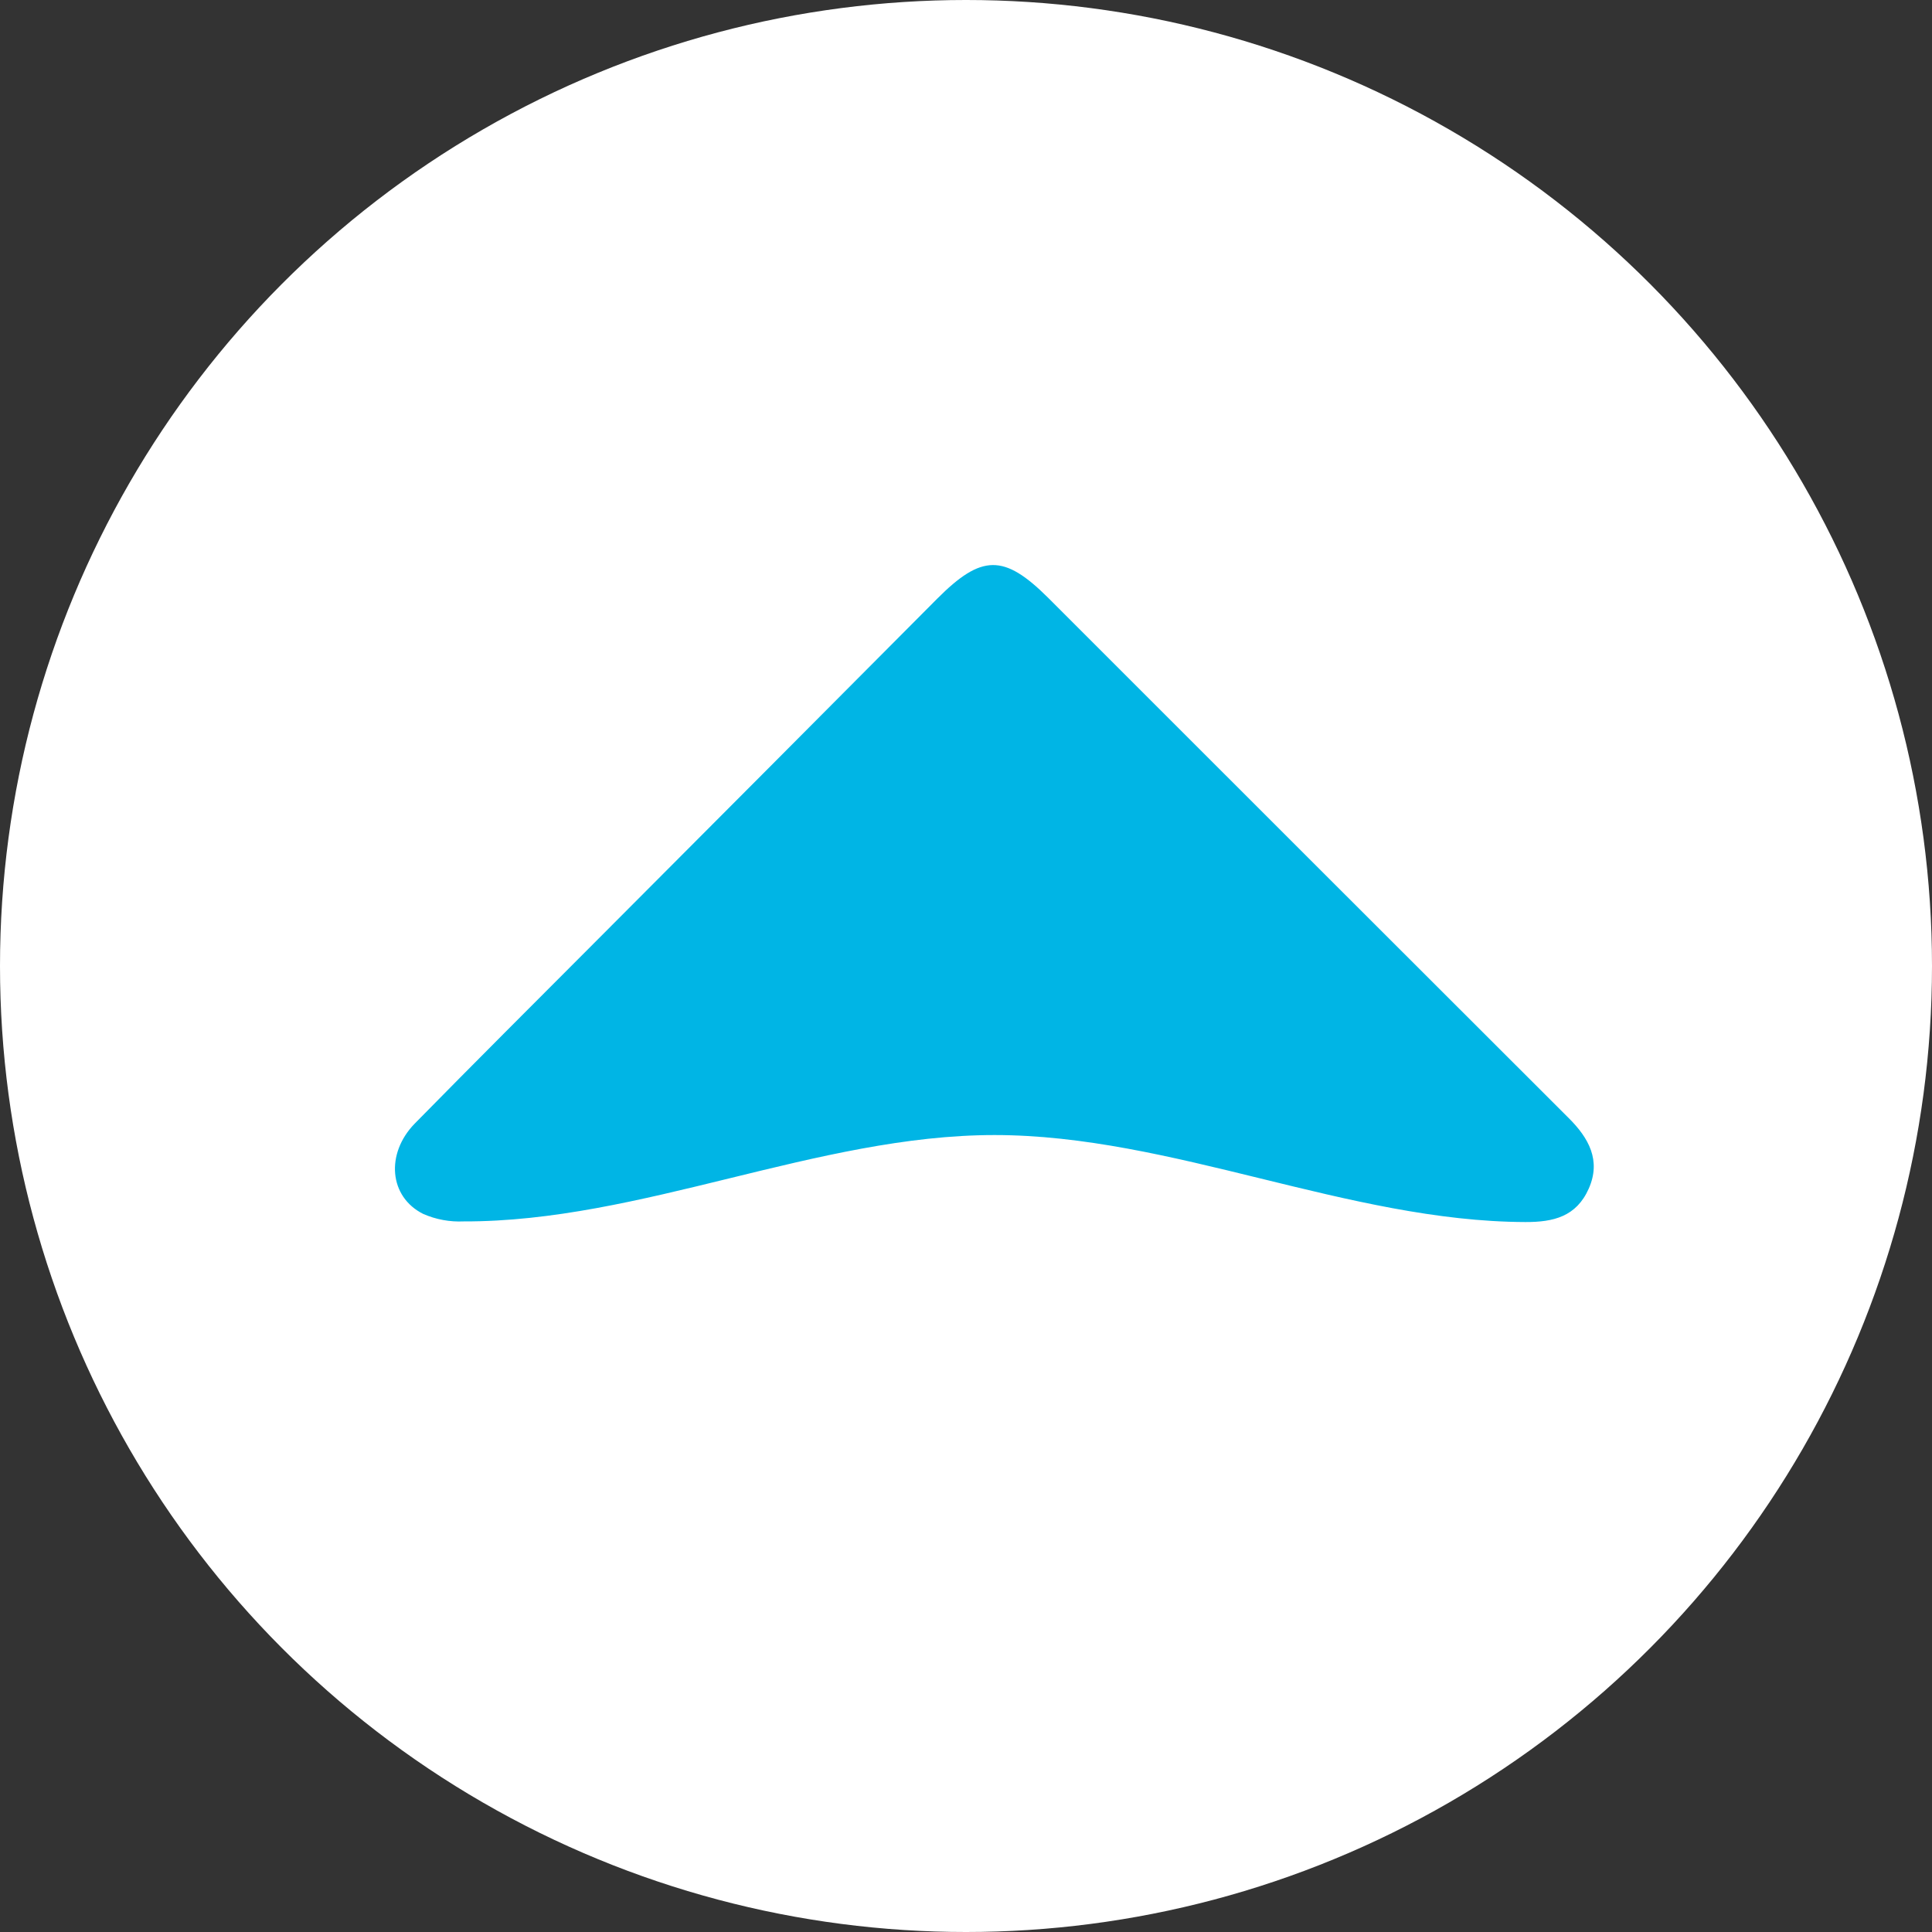 <svg width="40" height="40" viewBox="0 0 40 40" fill="none" xmlns="http://www.w3.org/2000/svg">
<rect x="0" y="0" width="40" height="40" fill="#333333" stroke="none"/>
<circle cx="20" cy="20" r="20" fill="white"/>
<path d="M20.59 23.5C16.927 23.5 13.261 25.299 9.598 25.288C9.311 25.301 9.025 25.248 8.762 25.133C8.056 24.78 7.979 23.888 8.585 23.264C9.836 21.99 11.099 20.73 12.358 19.468C14.71 17.11 17.059 14.753 19.403 12.396C20.321 11.475 20.785 11.466 21.697 12.373C25.288 15.964 28.88 19.555 32.474 23.144C32.896 23.562 33.151 24.026 32.894 24.608C32.636 25.19 32.162 25.303 31.581 25.301C27.92 25.29 24.256 23.5 20.59 23.5Z" fill="#00B5E5"/>
</svg>
